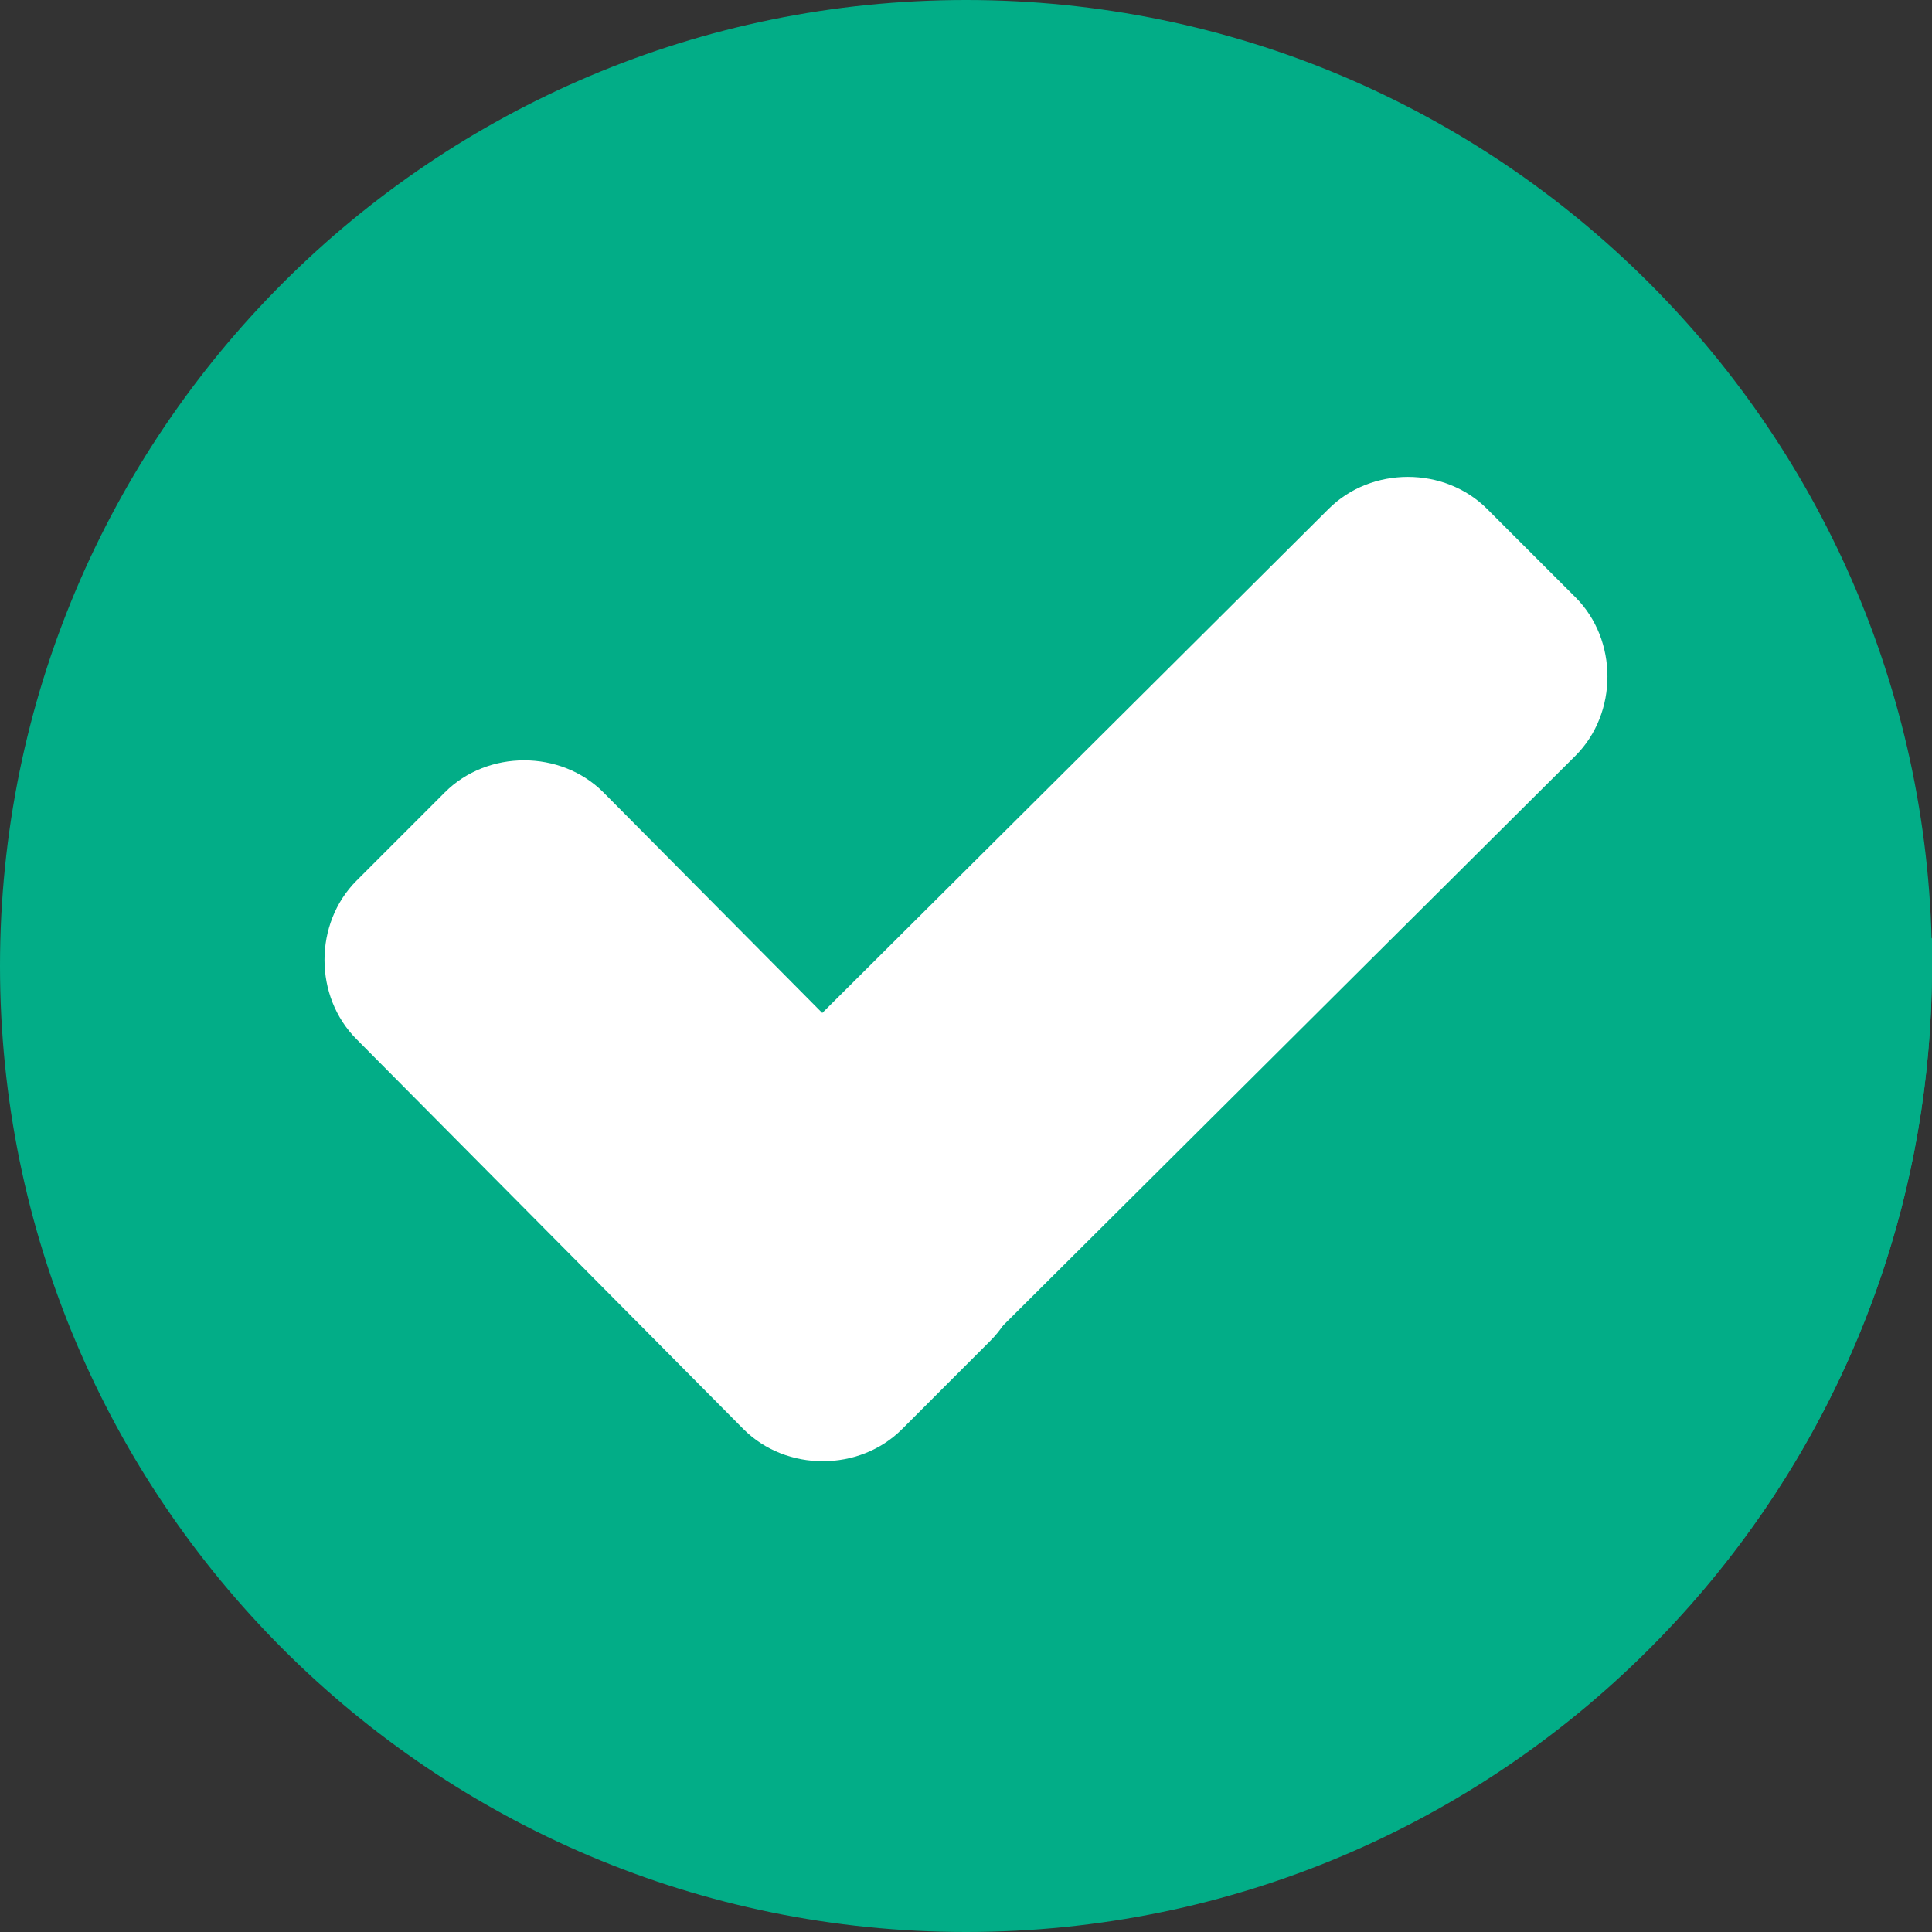 <?xml version="1.0" encoding="UTF-8"?> <svg xmlns="http://www.w3.org/2000/svg" width="32" height="32" viewBox="0 0 32 32" fill="none"><rect x="0" y="0" width="32" height="32" fill="#333333" stroke="none"/> <g clip-path="url(#clip0_723_2)"> <path d="M16 32C24.837 32 32 24.837 32 16C32 7.163 24.837 0 16 0C7.163 0 0 7.163 0 16C0 24.837 7.163 32 16 32Z" fill="#02AD87"></path> <path d="M11.912 23.218L20.139 31.445C26.953 29.628 32 23.419 32 16C32 15.848 32 15.697 32 15.546L25.54 9.59L11.912 23.218Z" fill="#02AD87"></path> <path d="M16.403 19.584C17.11 20.29 17.11 21.502 16.403 22.208L14.94 23.672C14.233 24.379 13.022 24.379 12.315 23.672L5.905 17.212C5.198 16.505 5.198 15.294 5.905 14.587L7.369 13.123C8.075 12.417 9.287 12.417 9.993 13.123L16.403 19.584Z" fill="white"></path> <path d="M22.006 8.429C22.713 7.722 23.924 7.722 24.631 8.429L26.095 9.893C26.801 10.599 26.801 11.811 26.095 12.517L14.99 23.571C14.284 24.277 13.072 24.277 12.366 23.571L10.902 22.107C10.195 21.401 10.195 20.189 10.902 19.483L22.006 8.429Z" fill="white"></path> </g> <defs> <clipPath id="clip0_723_2"> <rect width="32" height="32" fill="white"></rect> </clipPath> </defs> </svg> 